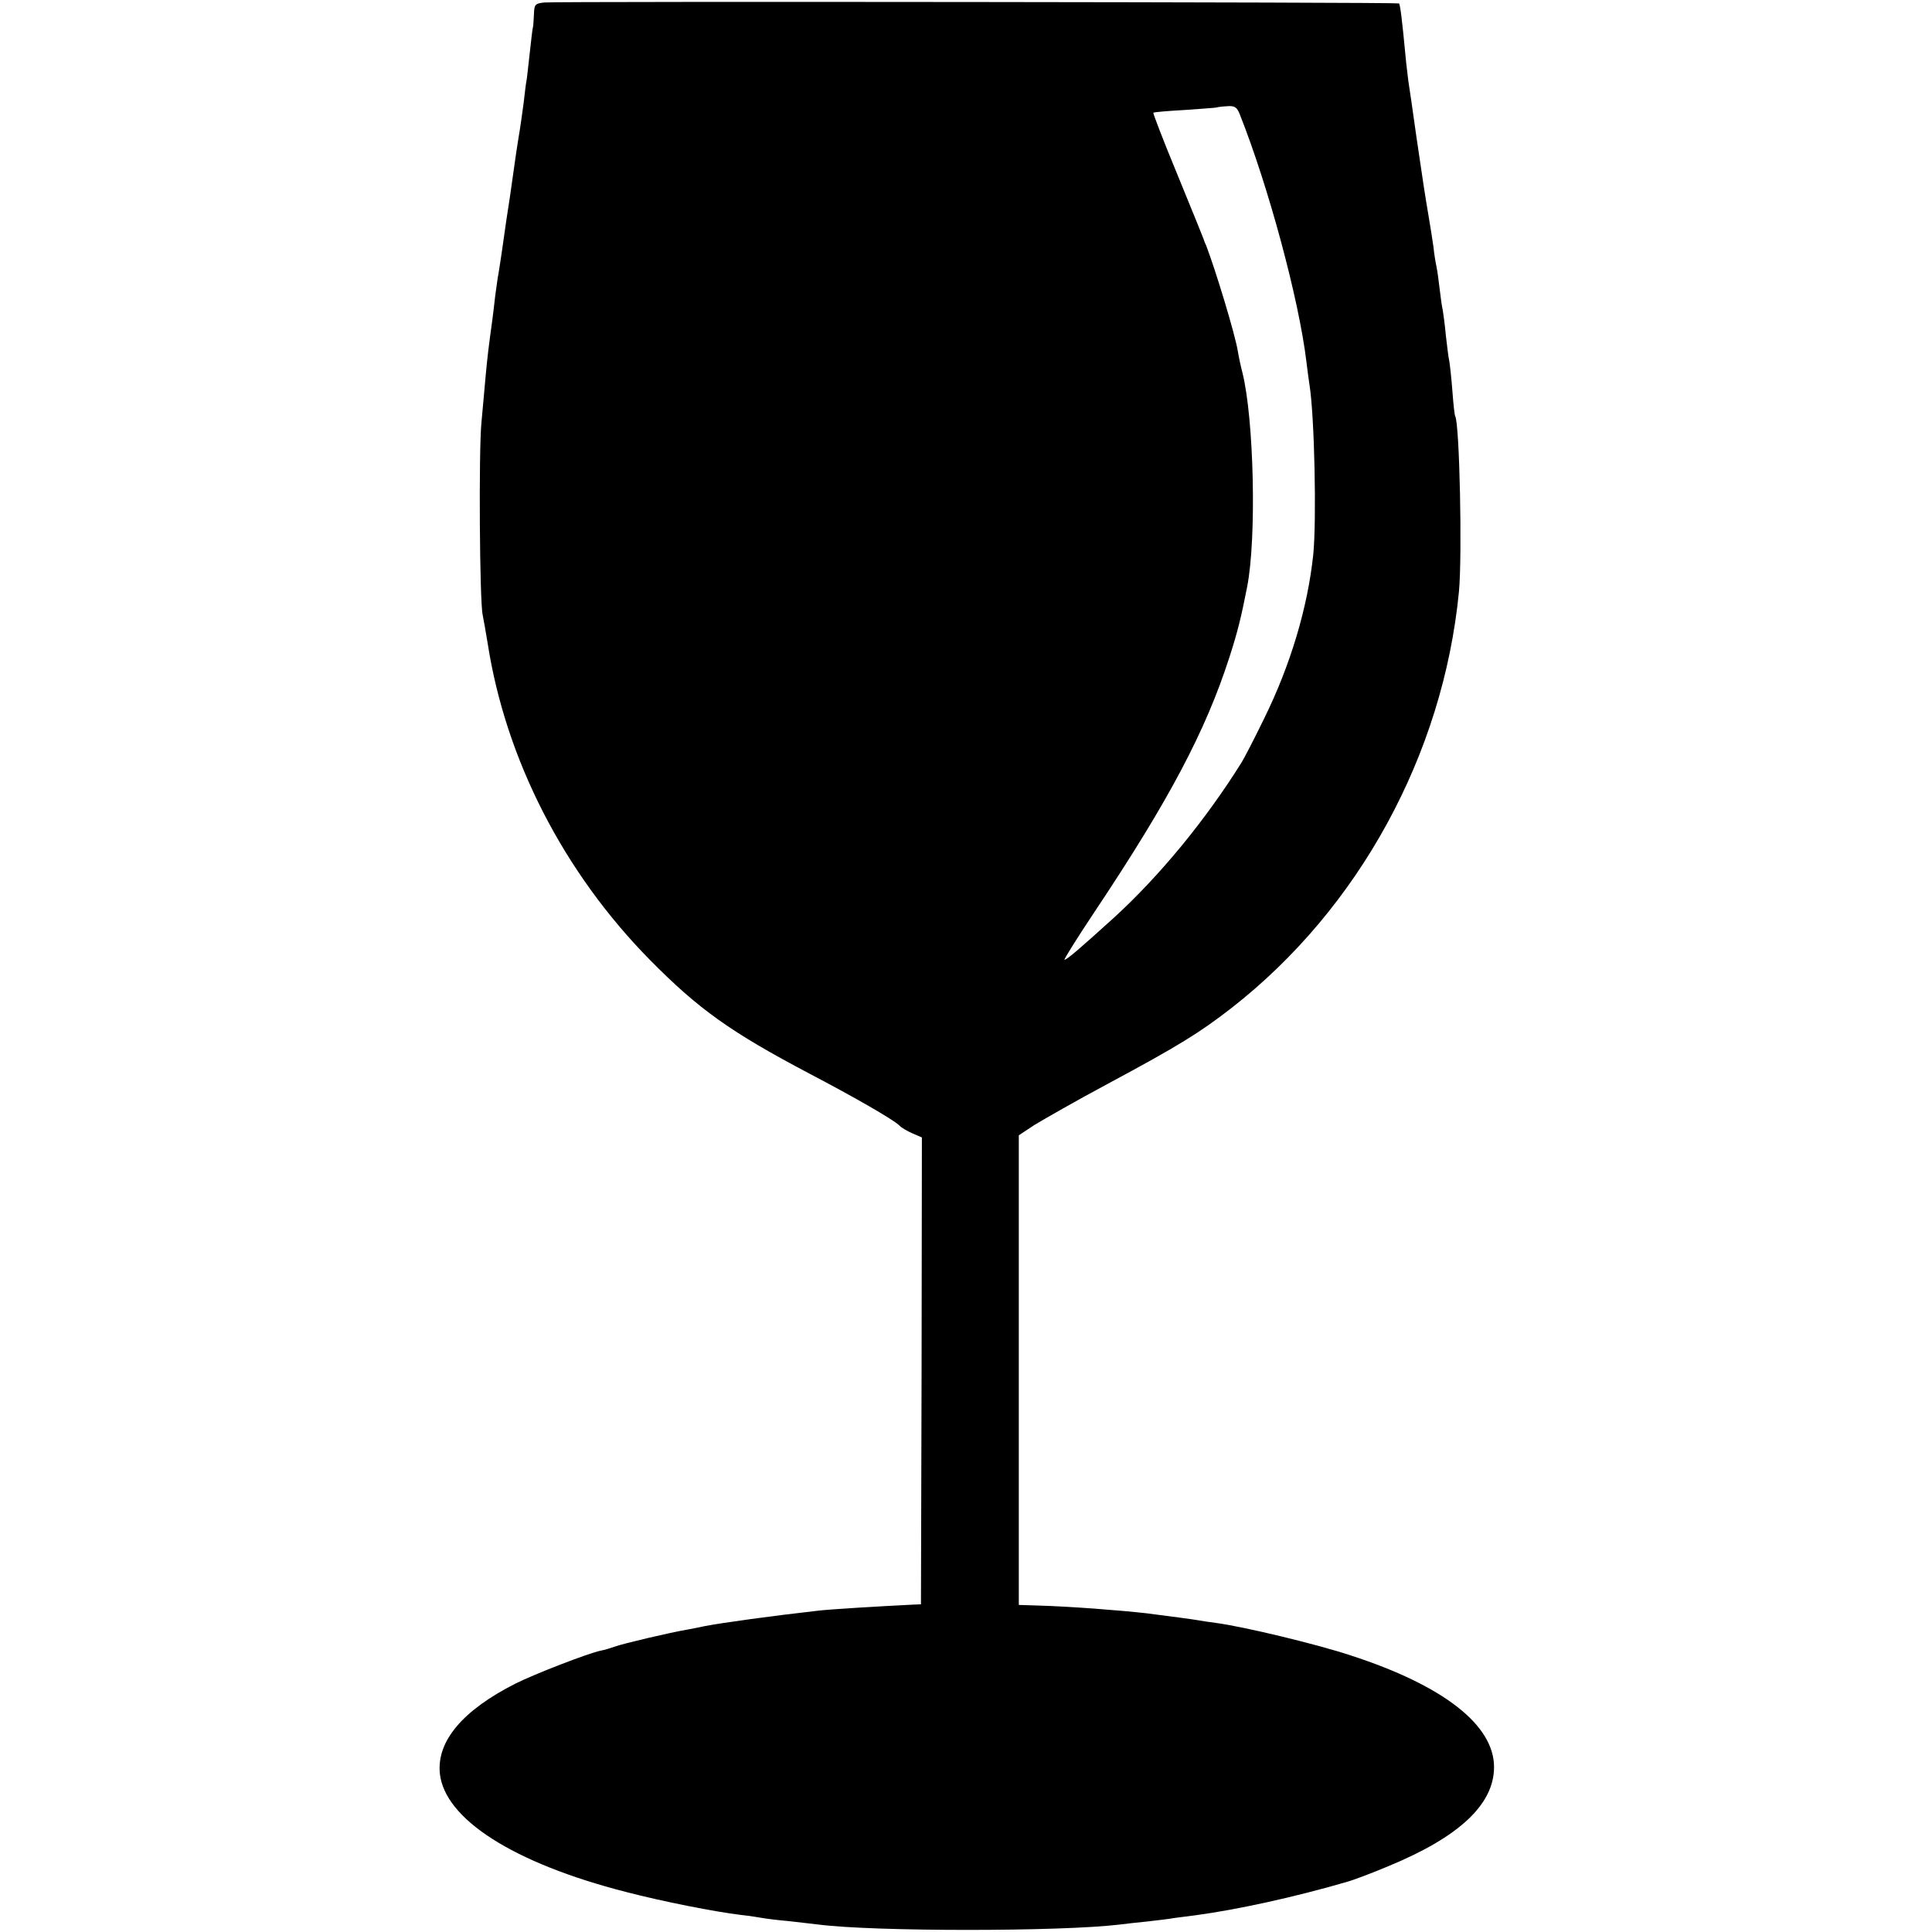 <svg xmlns="http://www.w3.org/2000/svg" width="829.333" height="829.333" version="1.0" viewBox="0 0 622 622"><path d="M175.3.8c-3 .3-3.3.6-3.4 3.8-.1 1.9-.2 3.7-.3 4.1-.2.5-.6 4.4-1.1 8.8-.5 4.4-.9 8.2-1 8.5-.1.3-.5 3.4-.9 7-.5 3.6-1 7.4-1.2 8.5-.2 1.1-1.1 6.7-1.9 12.5-.8 5.8-1.9 13.4-2.5 17-.5 3.6-1.2 8.3-1.5 10.5-.3 2.2-.8 5.1-1 6.5-.3 1.4-.7 4.7-1.1 7.5-.3 2.7-.7 6.1-.9 7.5-1.2 8.8-1.5 11.2-2.1 17.5-.3 3.8-1 10.8-1.4 15.5-.9 8.9-.6 57.7.4 62 .3 1.4 1 5.5 1.6 9.1 5.8 37.4 24.5 73.8 52.3 102 15.7 15.9 26 23.2 51.2 36.5 14.9 7.8 27 14.8 29 16.7.7.8 2.7 1.9 4.3 2.6l3 1.3-.1 75.1-.2 75.2-2.5.1c-10.1.5-27.3 1.5-31 2-14.2 1.6-30.2 3.8-36 4.9-1.4.3-3.8.8-5.5 1.1-5.9 1-21.1 4.6-23.5 5.5-1.4.5-3.4 1.1-4.5 1.3-4 .8-21.3 7.5-27.5 10.6-17 8.6-25.4 18.5-24.4 28.9 1.5 14.7 23.6 28.9 59.9 38.2 11.9 3.1 28.7 6.4 37 7.4 2.8.3 5.9.8 7 1 1.1.2 4.9.7 8.5 1 3.6.4 7.9.9 9.5 1.1 17.9 2.3 77.9 2.3 97 0 1.7-.2 5.7-.7 9-1 3.3-.4 7.1-.8 8.5-1.1 1.4-.2 4.5-.6 7-.9 13.3-1.8 31.7-5.8 48.5-10.7 2.2-.6 8.3-2.9 13.5-5.1 22.8-9.4 34-19.9 34-31.9 0-13.5-16.2-26.2-46-35.9-10.8-3.6-34.5-9.3-43.5-10.5-2.3-.3-5-.7-6-.9-1.7-.3-7.8-1.1-16.3-2.2-8.9-1-24.6-2.2-34.9-2.5l-6.3-.2V365.5l5-3.3c2.8-1.7 13.4-7.8 23.7-13.3 22.9-12.3 29.5-16.4 39.8-24.4 41-32 68.1-81.6 73.2-134 1.1-11.7.2-54.1-1.2-56.5-.2-.3-.6-3.9-.9-8-.3-4.1-.8-8.5-1-9.7-.3-1.2-.7-4.9-1.1-8.2-.3-3.3-.8-7-1-8.2-.3-1.2-.7-4.3-1-6.8-.3-2.5-.7-5.7-1-7.1-.3-1.4-.8-4.3-1-6.5-.3-2.2-1-6.5-1.5-9.5-1.3-7.7-1.6-9.6-4-26-1.1-8-2.3-16.1-2.6-18-.2-1.9-.7-5.5-.9-8-1.1-11.6-1.7-16.5-2.1-16.9C450 .7 179.9.4 175.3.8zm223.8 35.9c9.2 23.1 19.1 59.7 21.5 79.8.3 2.7.8 6.1 1 7.5 1.6 10 2.3 43.5 1.2 54.5-1.8 17.2-7.4 35.8-15.9 53-3.2 6.6-6.5 12.9-7.2 14-11.5 18.4-26.1 36.2-40.8 49.7-10.7 9.7-15.4 13.8-16.2 13.8-.3 0 4-6.9 9.6-15.3 24.1-36.1 35.9-58.4 43.6-82.4 2.6-8.1 3.7-12.6 5.6-22.3 3.1-15.7 2.2-54.2-1.5-69-.5-1.9-1.2-5.1-1.5-7-.9-5.5-7.2-26.2-10.2-34-.4-.8-.7-1.7-.8-2-.4-1.1-2.1-5.3-9.1-22.4-4.1-9.9-7.2-18.1-7.1-18.3.2-.2 4.8-.6 10.3-.9 5.4-.4 10-.7 10.1-.8.1-.1 1.6-.3 3.3-.4 2.5-.2 3.2.3 4.1 2.5z"/></svg>
